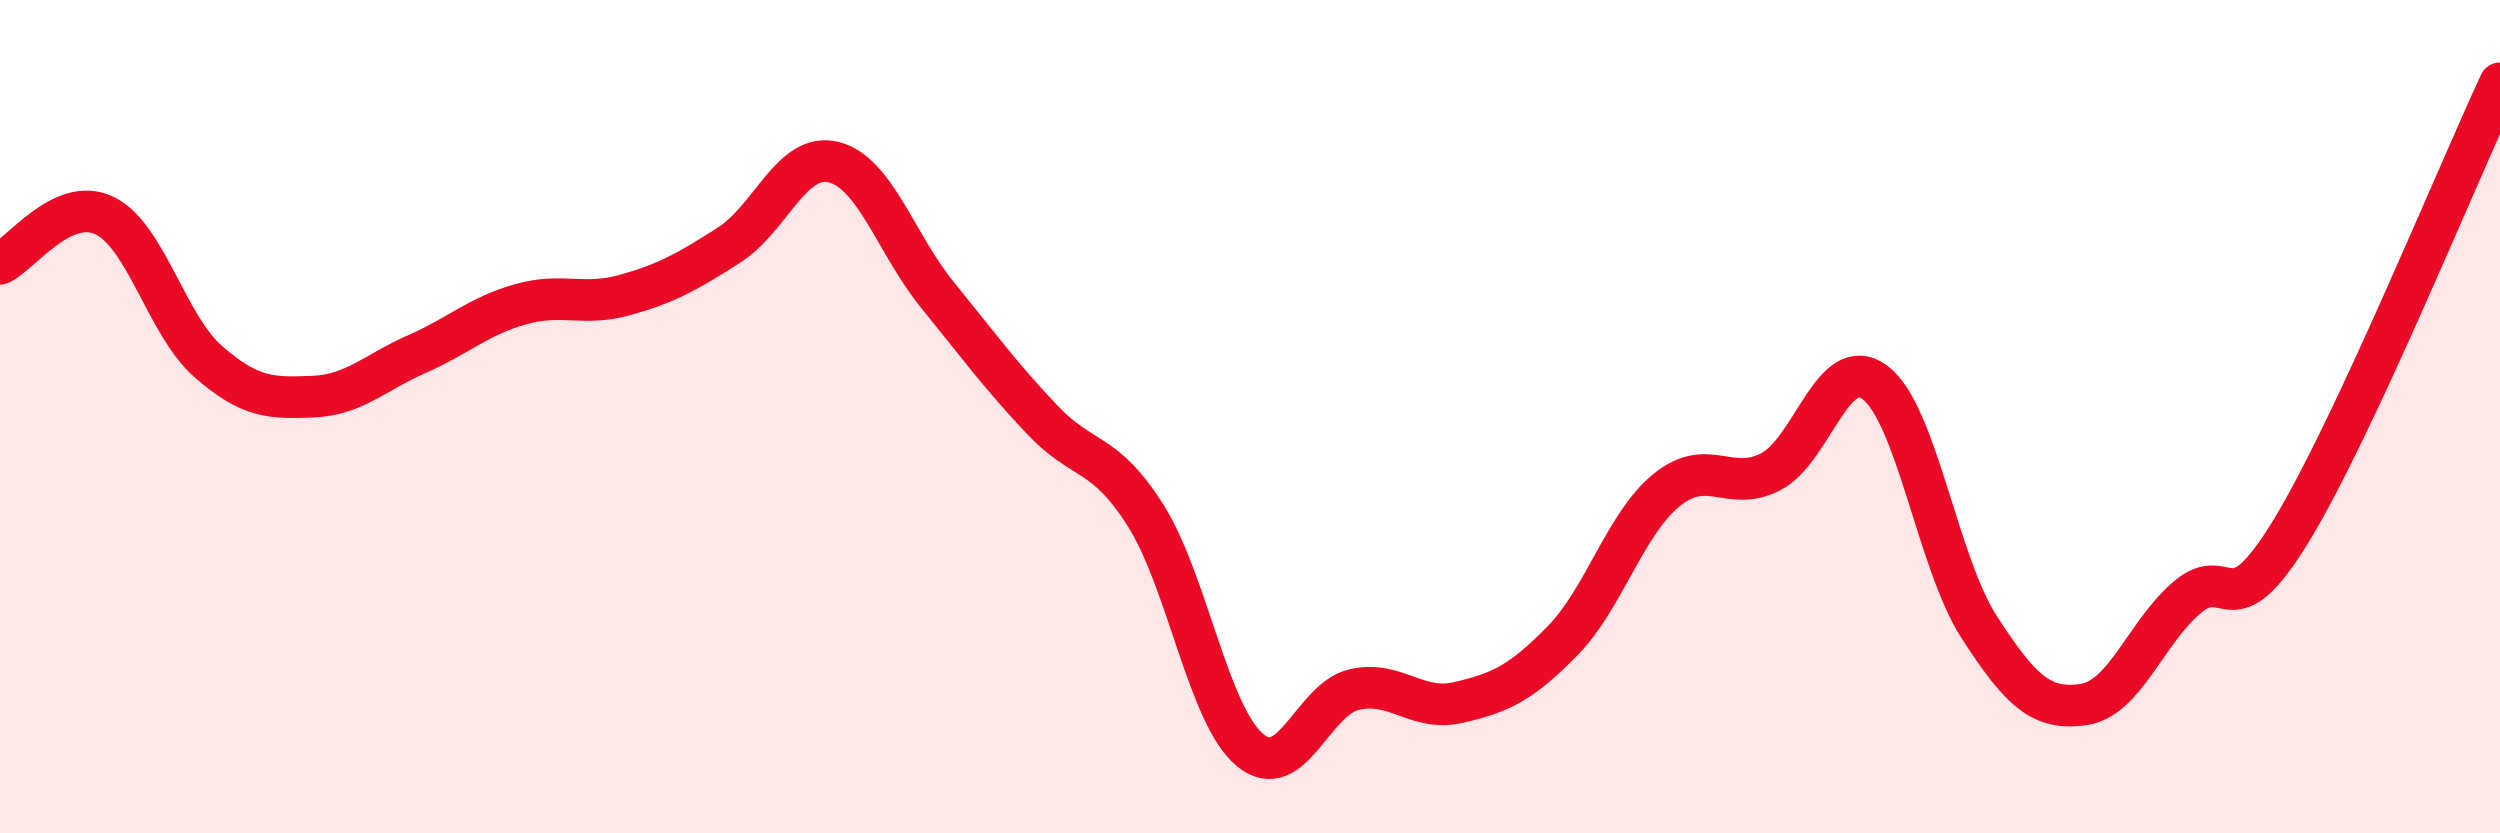 
    <svg width="60" height="20" viewBox="0 0 60 20" xmlns="http://www.w3.org/2000/svg">
      <path
        d="M 0,6.33 C 0.5,6.1 1.5,4.7 2.5,5.17 C 3.5,5.64 4,7.81 5,8.68 C 6,9.55 6.5,9.56 7.5,9.52 C 8.5,9.48 9,8.94 10,8.5 C 11,8.06 11.5,7.58 12.5,7.3 C 13.5,7.02 14,7.36 15,7.08 C 16,6.8 16.5,6.52 17.5,5.88 C 18.5,5.24 19,3.65 20,3.89 C 21,4.13 21.5,5.85 22.5,7.08 C 23.5,8.31 24,9 25,10.06 C 26,11.12 26.5,10.79 27.5,12.38 C 28.5,13.97 29,17.17 30,18 C 31,18.83 31.5,16.78 32.5,16.55 C 33.5,16.32 34,17.09 35,16.86 C 36,16.63 36.5,16.4 37.5,15.38 C 38.5,14.36 39,12.57 40,11.76 C 41,10.95 41.5,11.84 42.5,11.32 C 43.5,10.8 44,8.43 45,9.18 C 46,9.93 46.5,13.5 47.5,15.05 C 48.5,16.6 49,17.05 50,16.91 C 51,16.77 51.5,15.17 52.5,14.33 C 53.5,13.49 53.5,15.19 55,12.72 C 56.5,10.25 59,4.14 60,2L60 20L0 20Z"
        fill="#EB0A25"
        opacity="0.1"
        stroke-linecap="round"
        stroke-linejoin="round"
      />
      <path
        d="M 0,6.33 C 0.5,6.1 1.5,4.7 2.5,5.17 C 3.5,5.64 4,7.81 5,8.68 C 6,9.55 6.5,9.56 7.5,9.52 C 8.5,9.48 9,8.94 10,8.5 C 11,8.06 11.5,7.58 12.5,7.3 C 13.5,7.02 14,7.36 15,7.08 C 16,6.8 16.5,6.52 17.5,5.88 C 18.5,5.24 19,3.65 20,3.89 C 21,4.13 21.5,5.85 22.5,7.08 C 23.5,8.31 24,9 25,10.06 C 26,11.12 26.5,10.79 27.5,12.38 C 28.5,13.97 29,17.17 30,18 C 31,18.83 31.5,16.78 32.5,16.55 C 33.5,16.32 34,17.09 35,16.86 C 36,16.63 36.5,16.4 37.5,15.38 C 38.5,14.36 39,12.57 40,11.76 C 41,10.95 41.5,11.84 42.5,11.32 C 43.5,10.8 44,8.43 45,9.18 C 46,9.93 46.5,13.5 47.5,15.05 C 48.5,16.6 49,17.05 50,16.91 C 51,16.77 51.5,15.17 52.5,14.33 C 53.5,13.49 53.5,15.19 55,12.72 C 56.5,10.25 59,4.14 60,2"
        stroke="#EB0A25"
        stroke-width="1"
        fill="none"
        stroke-linecap="round"
        stroke-linejoin="round"
      />
    </svg>
  